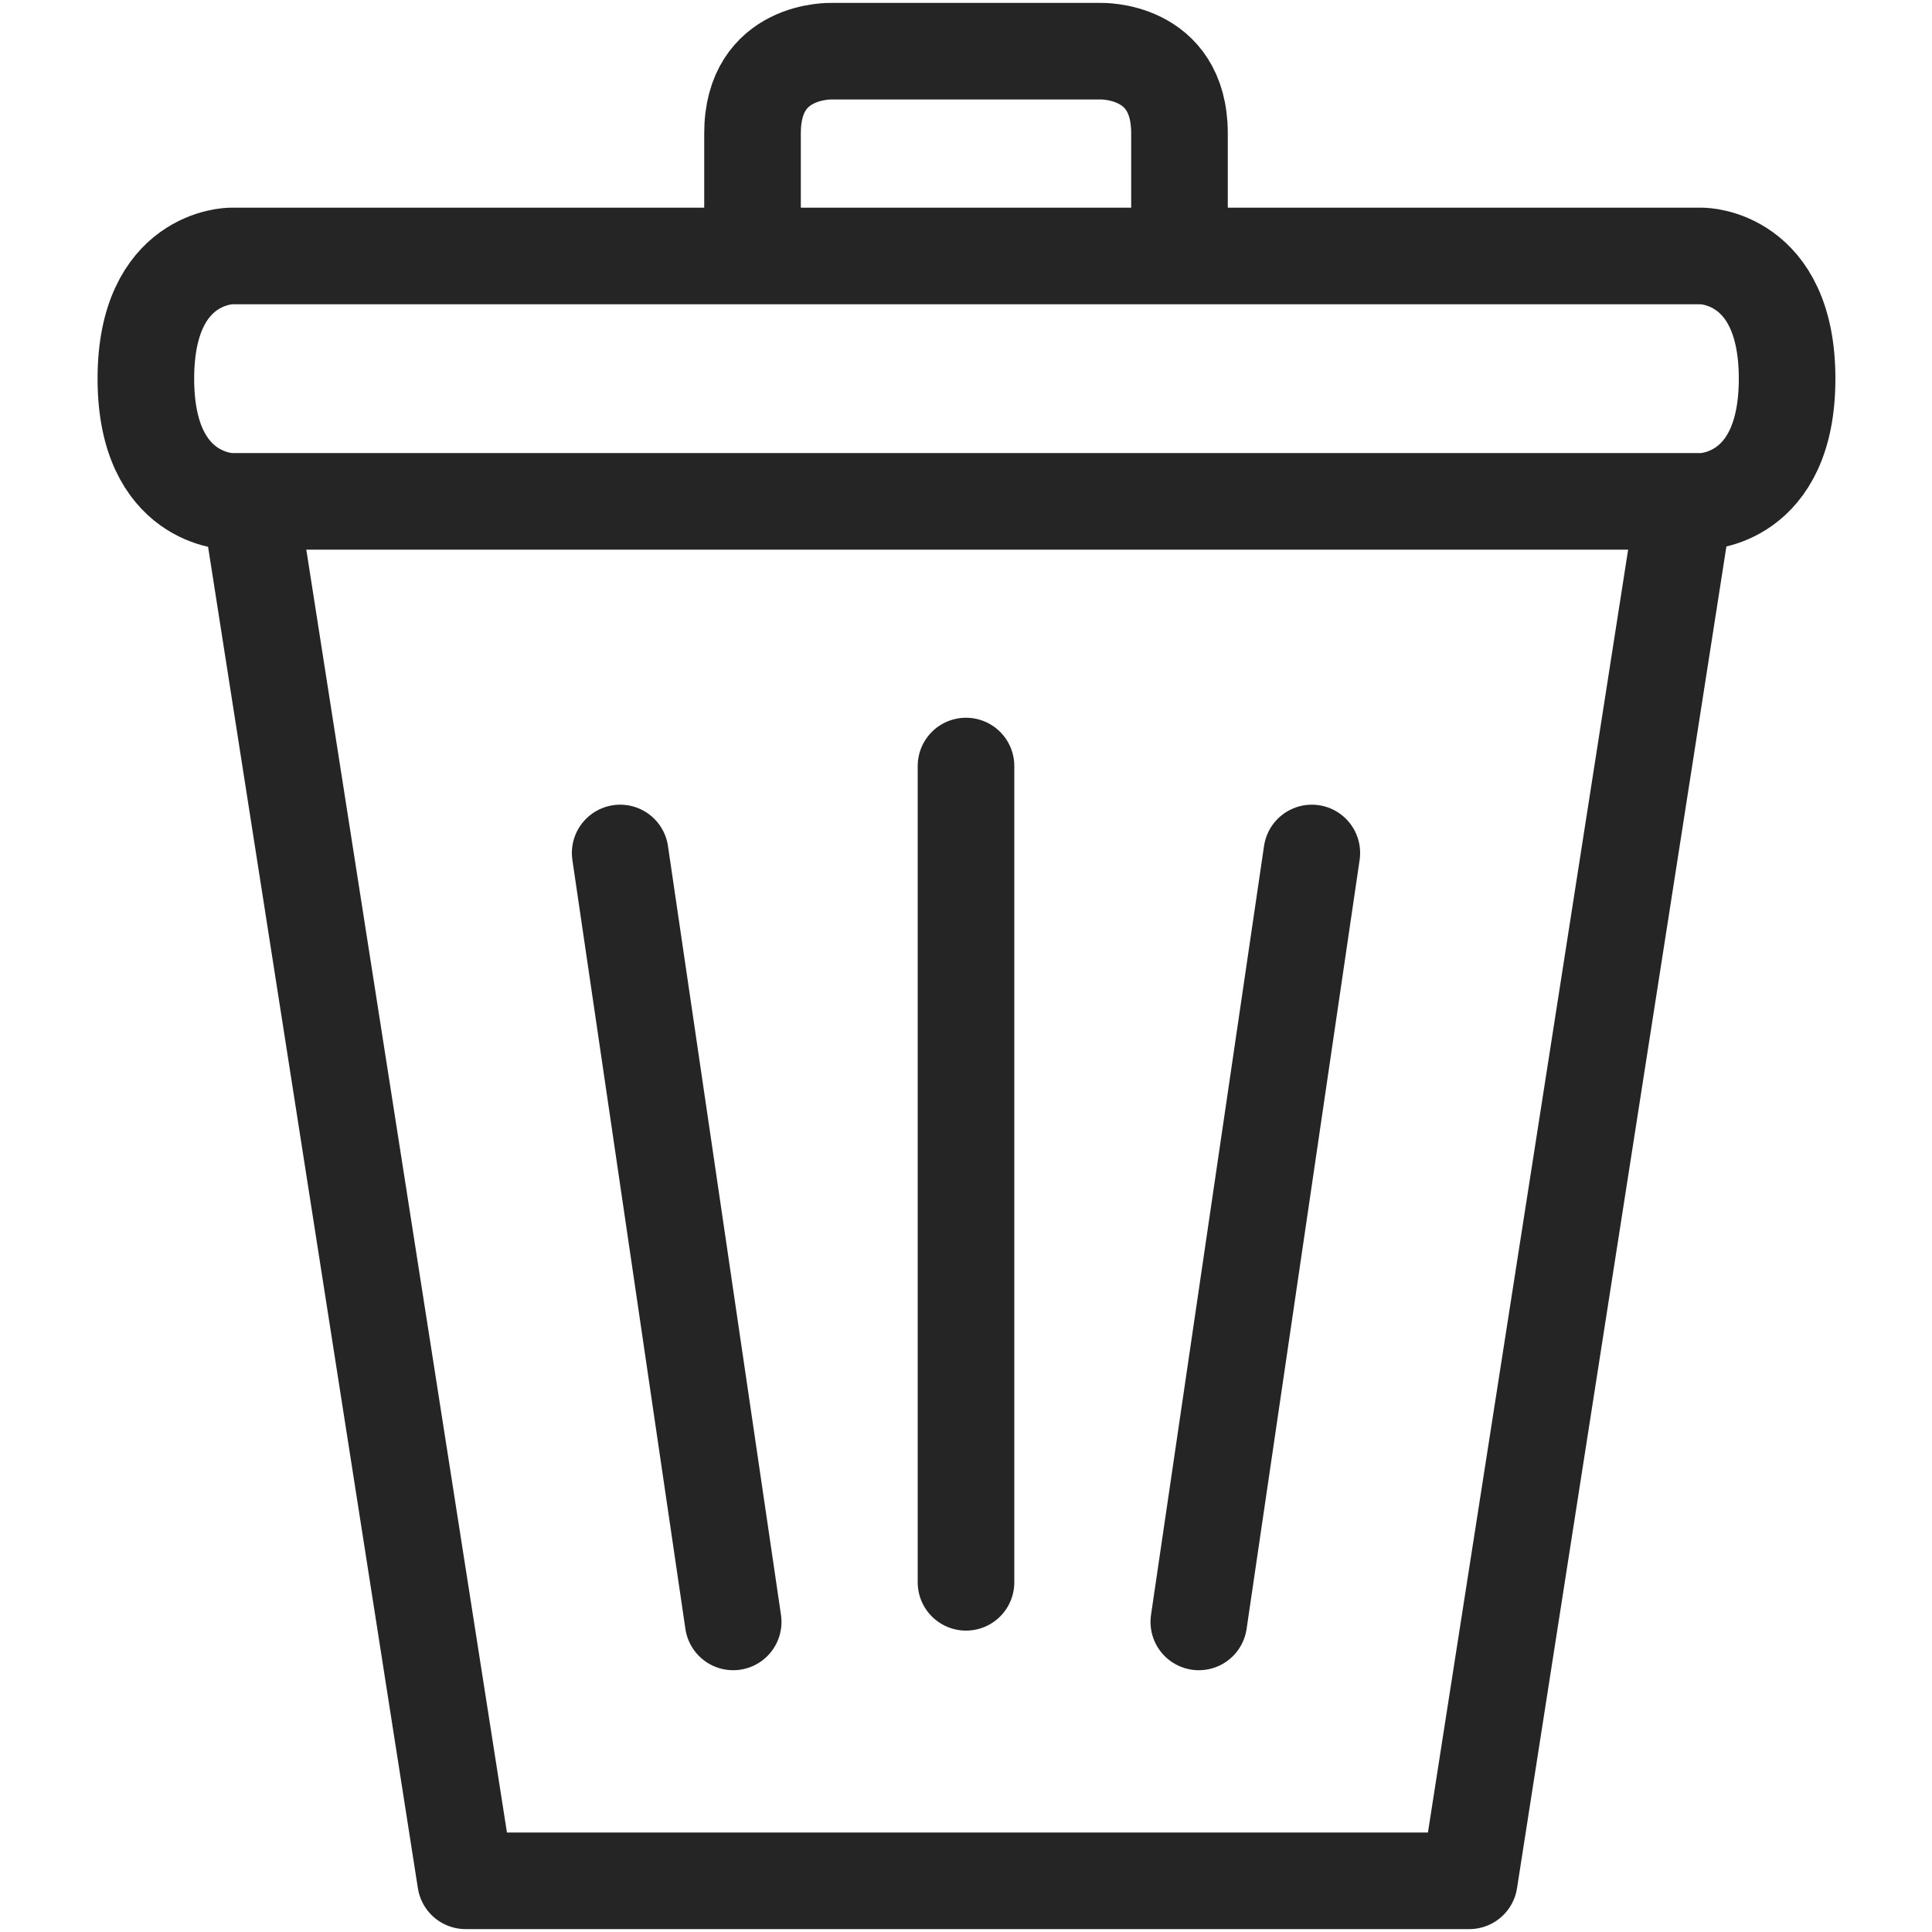 <svg xmlns="http://www.w3.org/2000/svg" xml:space="preserve" viewBox="0 0 20 20"><g fill="none" stroke="#252525" stroke-linejoin="round" stroke-miterlimit="10"><path d="m17.44 5.18-2.23 14.29H4.82L2.56 5.02"/><path d="M2.39 5.19s-.88 0-.88-1.27.88-1.27.88-1.27h15.23s.88 0 .88 1.27-.88 1.27-.88 1.27H2.39zM12.21 2.65V1.38c0-.88-.82-.85-.82-.85H8.61s-.82-.03-.82.85v1.27"/><g stroke-linecap="round"><path d="M10 7.93v8.45M13.58 8.83l-1.17 7.96M6.42 8.83l1.17 7.96"/></g></g></svg>